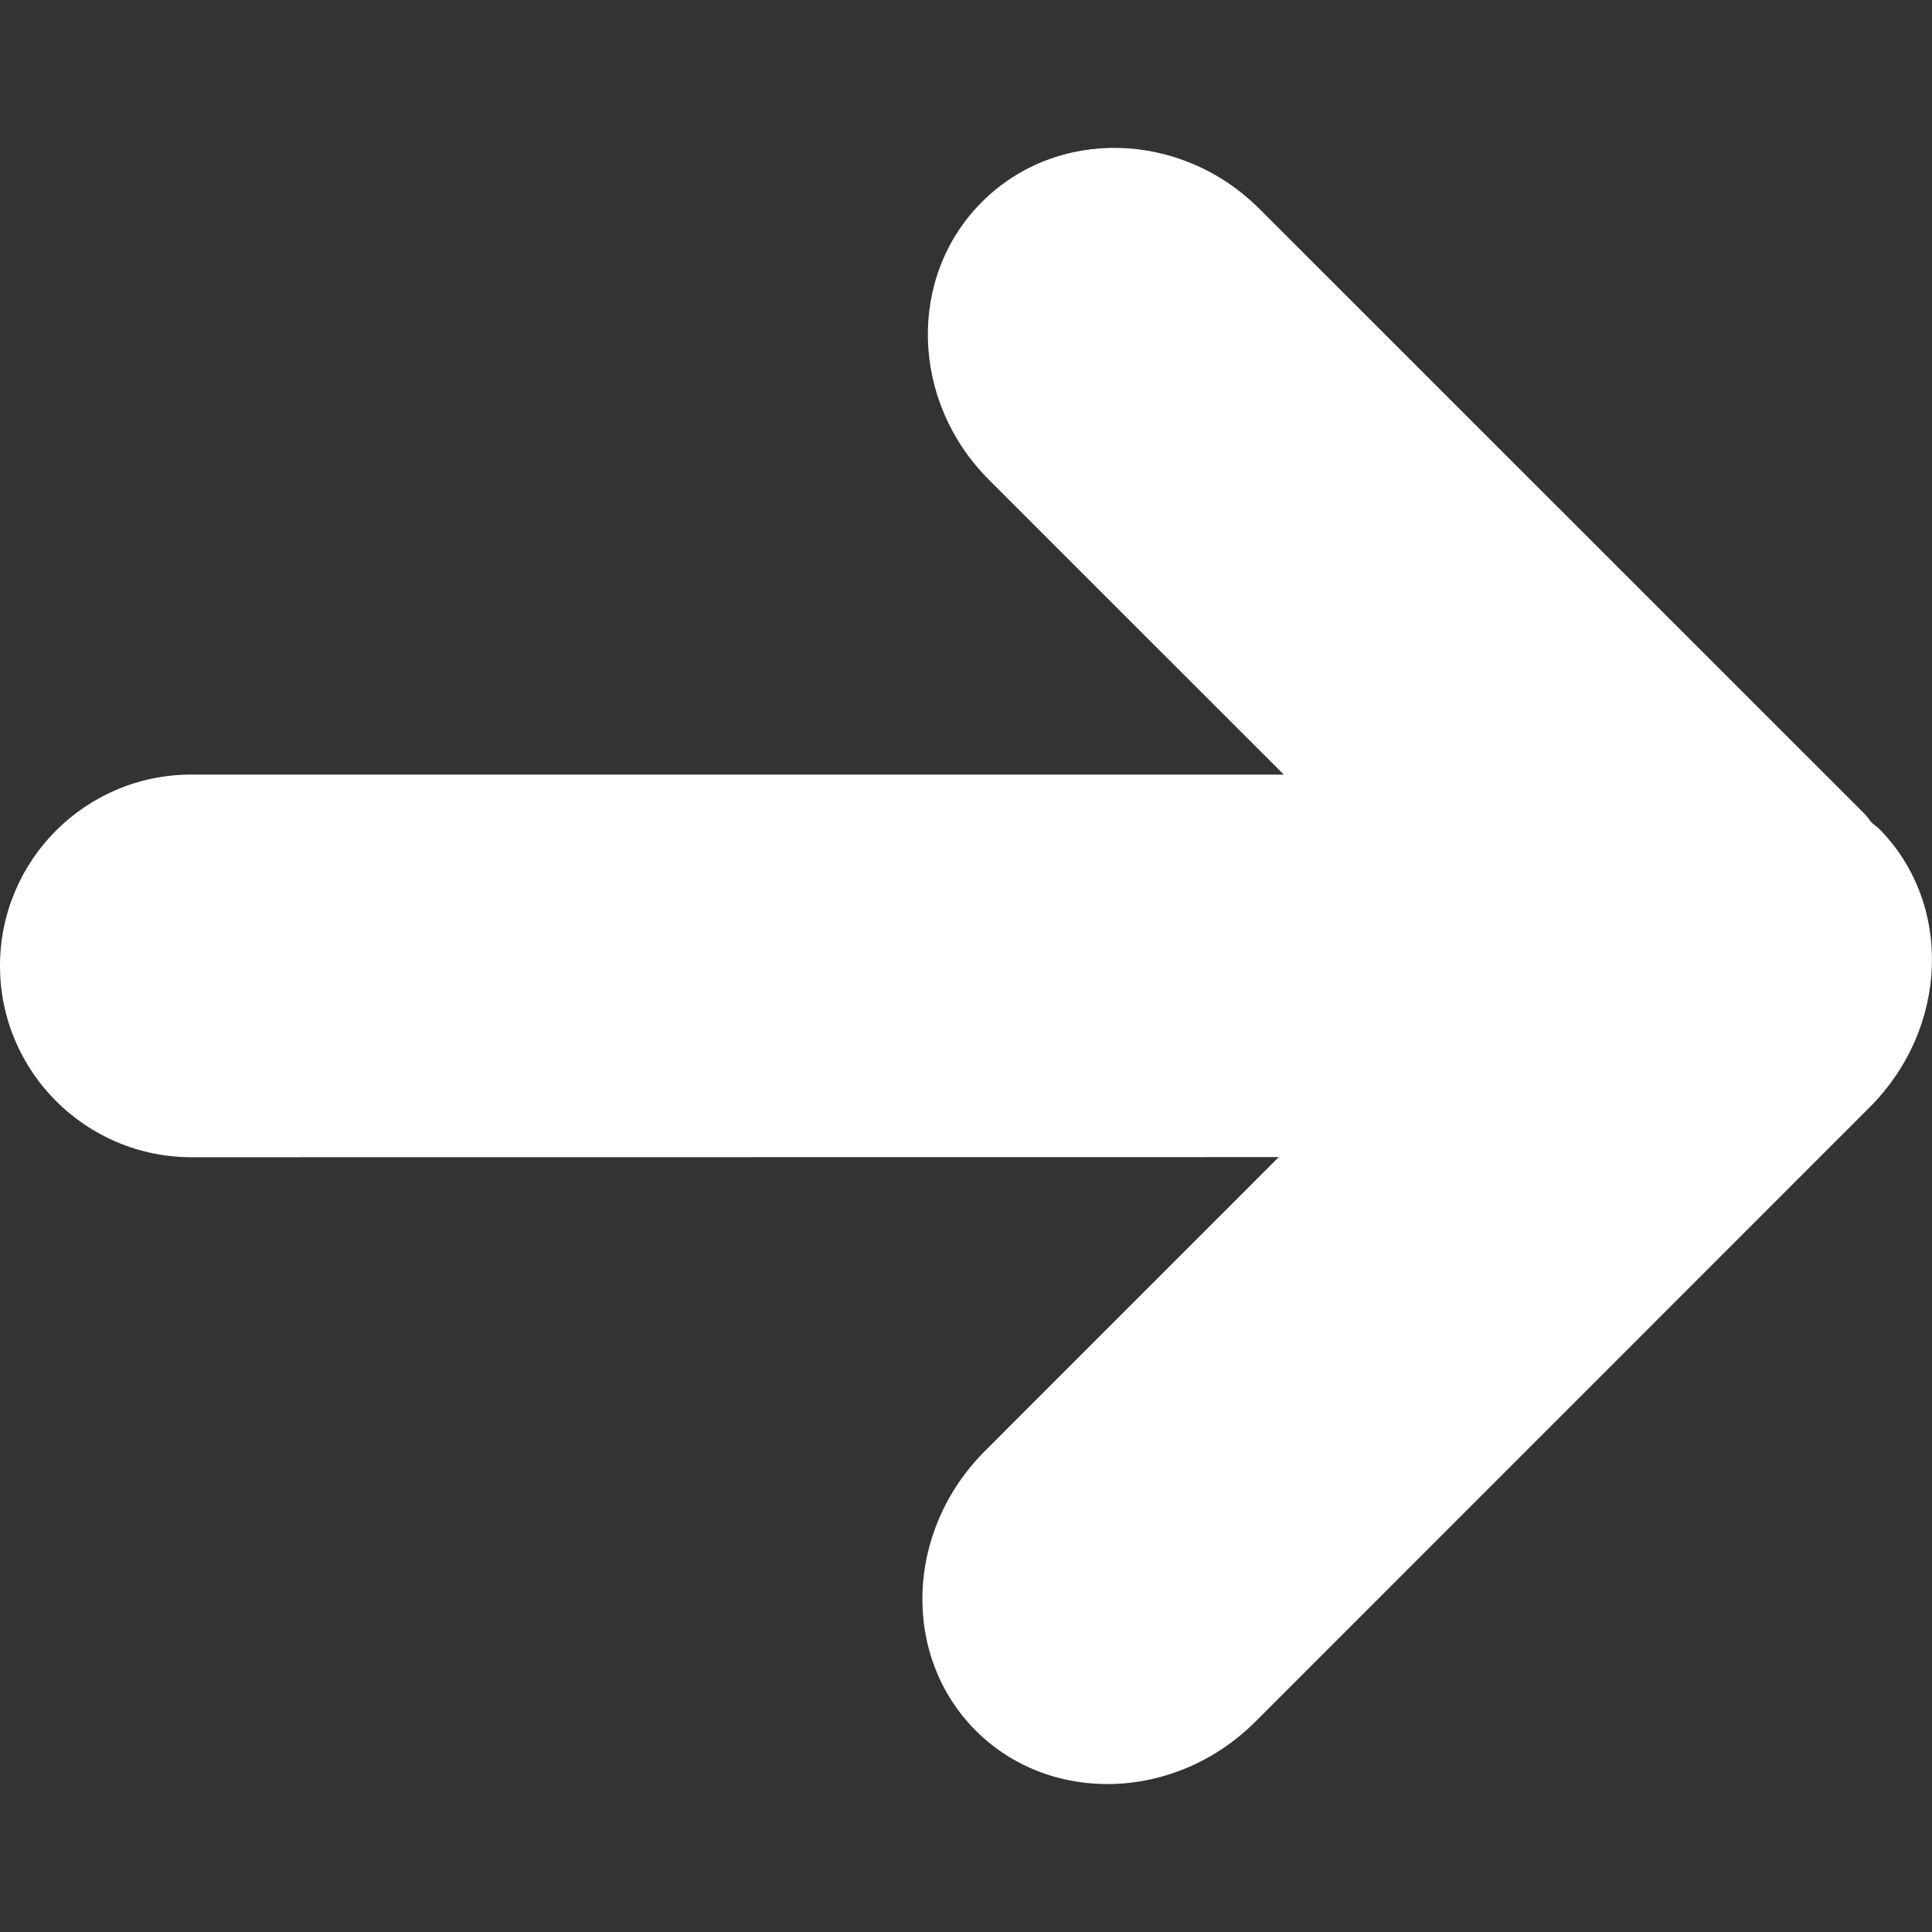 <svg version="1.1" xmlns="http://www.w3.org/2000/svg" x="0px" y="0px" viewBox="0 0 31.143 31.143" xml:space="preserve">
	<rect x="0" y="0" width="31.143" height="31.143" fill="#333333" stroke="none"/>
	<path d="M0,15.571c0.001,1.702,1.383,3.081,3.085,3.083l17.528-0.002l-4.738,4.739c-1.283,1.284-1.349,3.301-0.145,4.507c1.205,1.201,3.222,1.138,4.507-0.146l9.896-9.898c1.287-1.283,1.352-3.301,0.146-4.506c-0.033-0.029-0.068-0.051-0.1-0.08c-0.041-0.043-0.07-0.094-0.113-0.139l-9.764-9.762c-1.268-1.266-3.27-1.316-4.474-0.111c-1.205,1.205-1.153,3.208,0.111,4.476l4.755,4.754H3.085C1.381,12.485,0,13.865,0,15.571z" fill="#fff"/>
</svg>